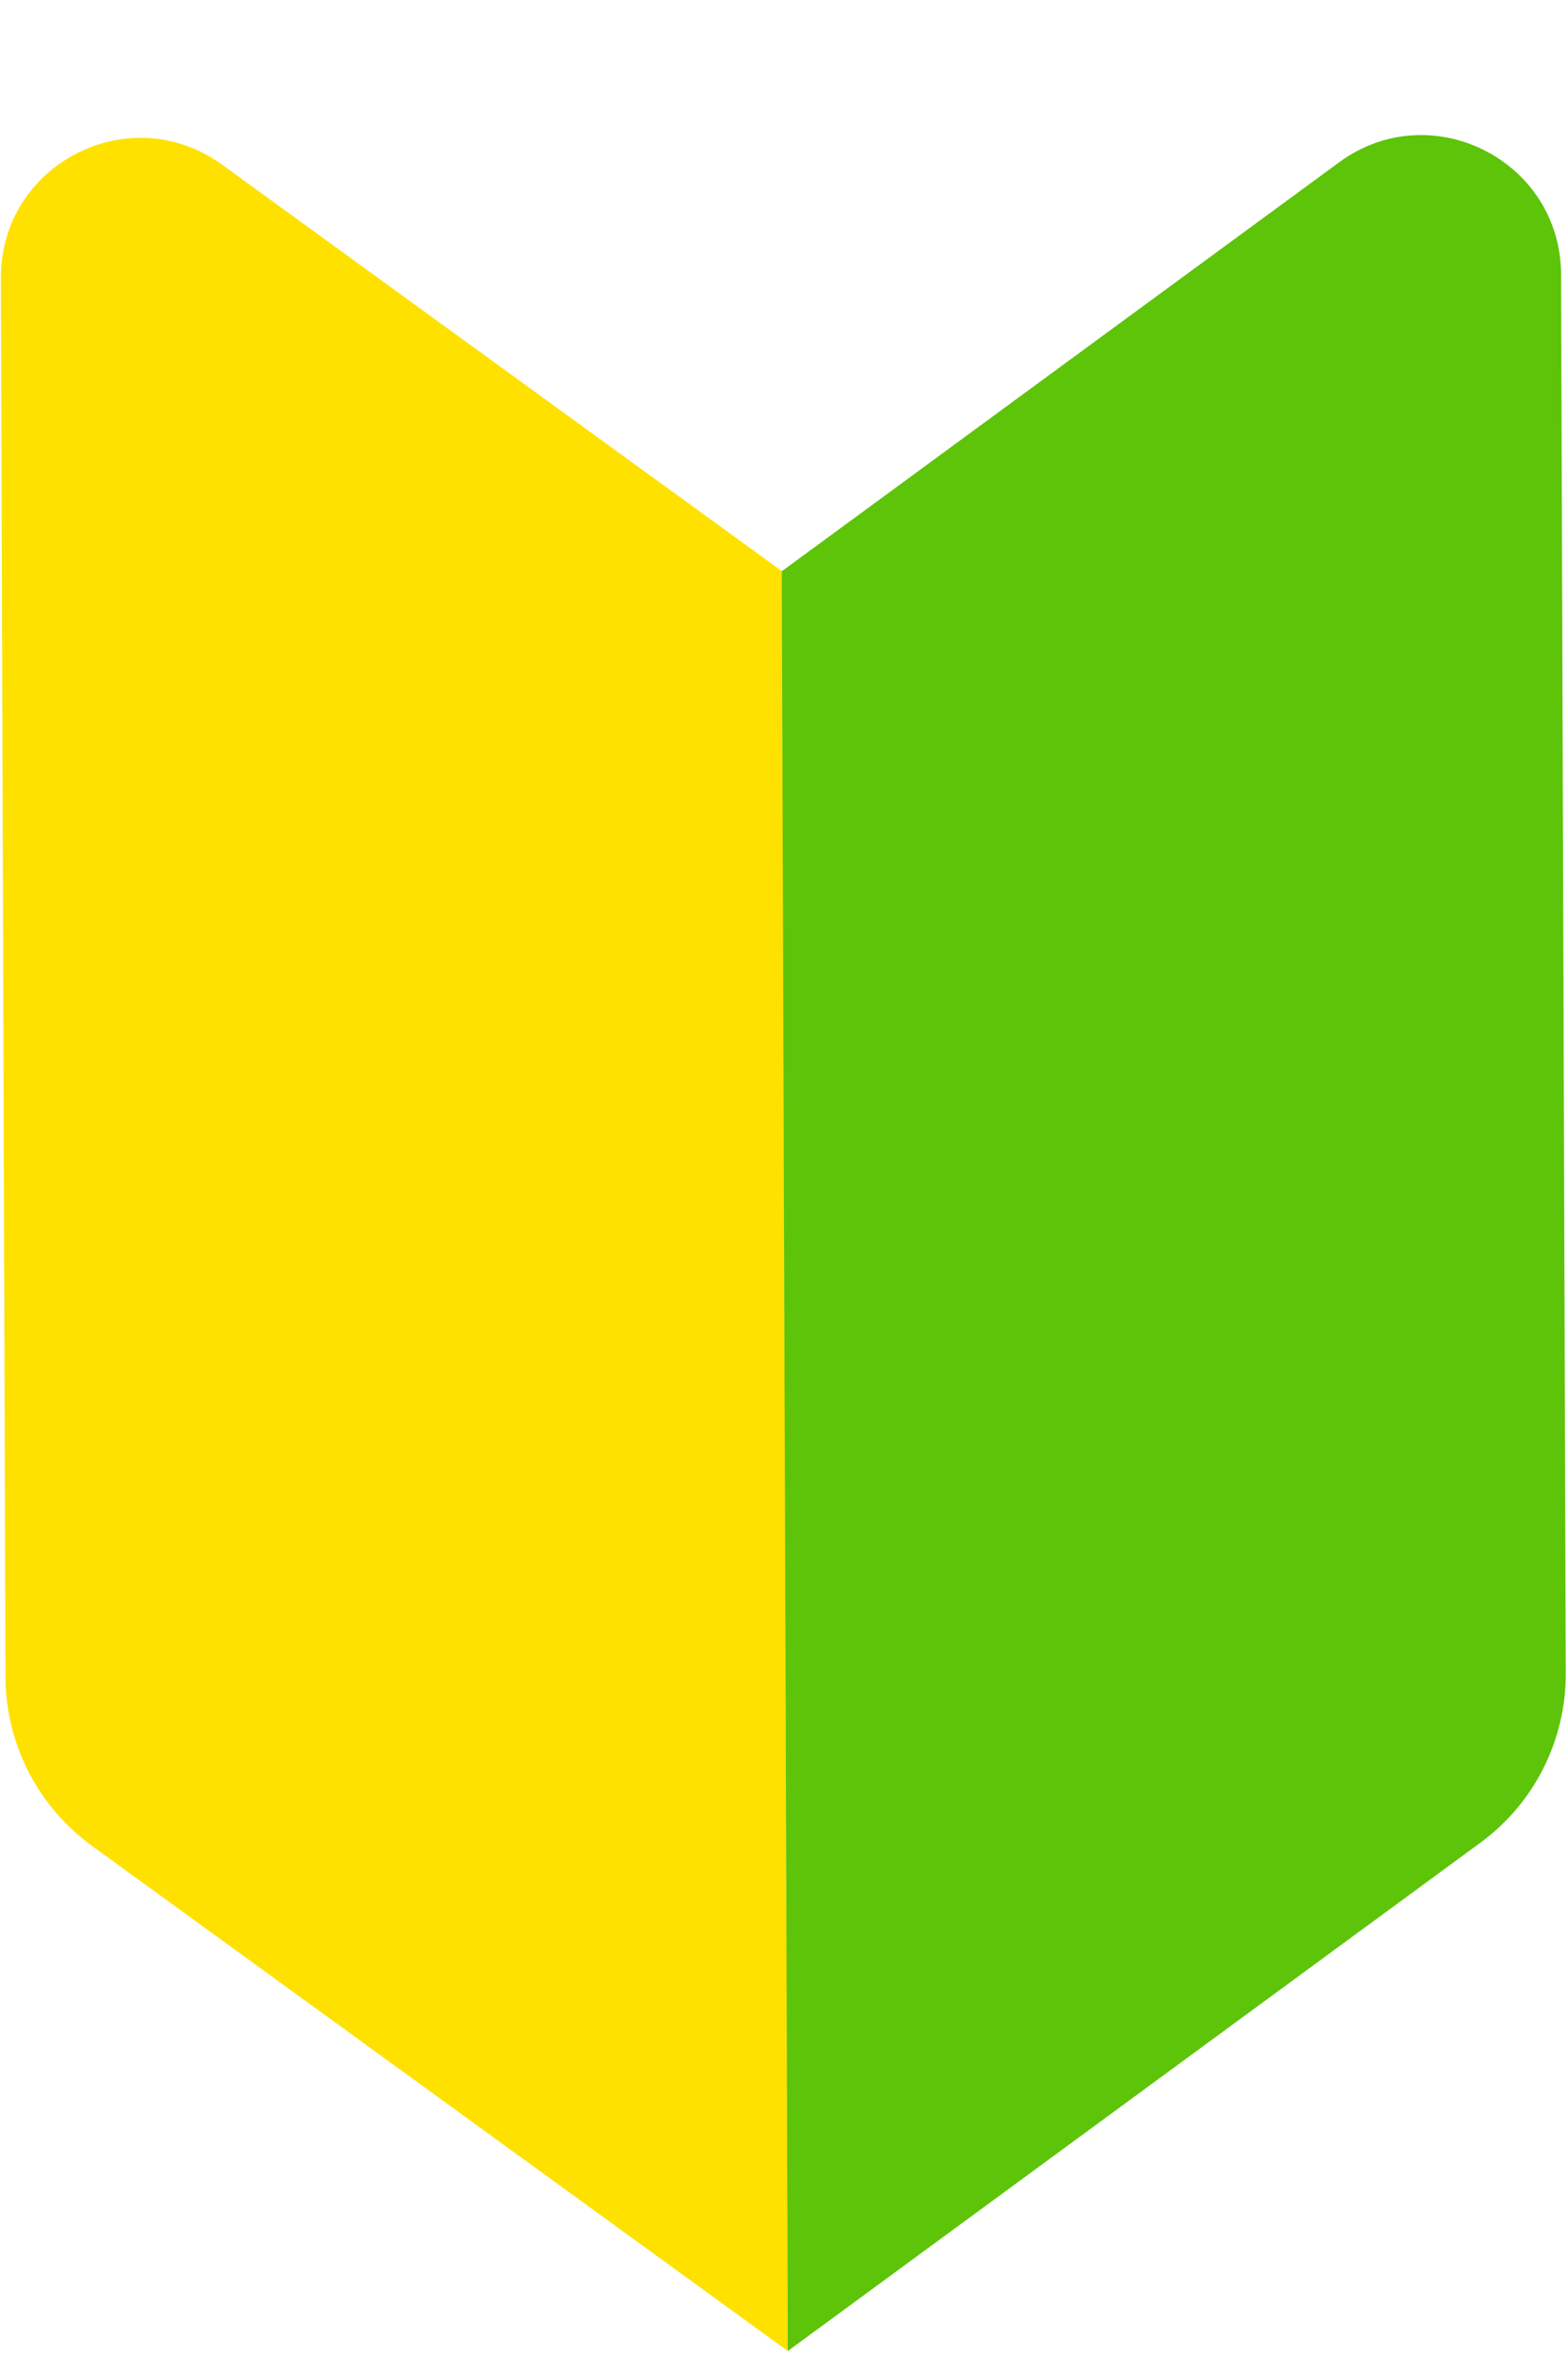 <svg width="12" height="18" viewBox="0 0 12 18" fill="none" xmlns="http://www.w3.org/2000/svg">
<g clip-path="url(#clip0_1820_5936)">
<path d="M1.7 1.26L5.985 4.37L6.029 17.985L0.703 14.12C0.289 13.819 0.043 13.339 0.042 12.828L0.007 2.126C0.004 1.253 0.993 0.747 1.7 1.26Z" fill="#FFE100"/>
<path d="M10.248 1.242L5.983 4.37L6.029 17.985L11.33 14.096C11.742 13.794 11.984 13.313 11.983 12.802L11.947 2.1C11.944 1.227 10.951 0.725 10.248 1.242Z" fill="#5DC409"/>
</g>
<defs>
<clipPath id="clip0_1820_5936">
<rect width="12" height="18" fill="white"/>
</clipPath>
</defs>
</svg>
